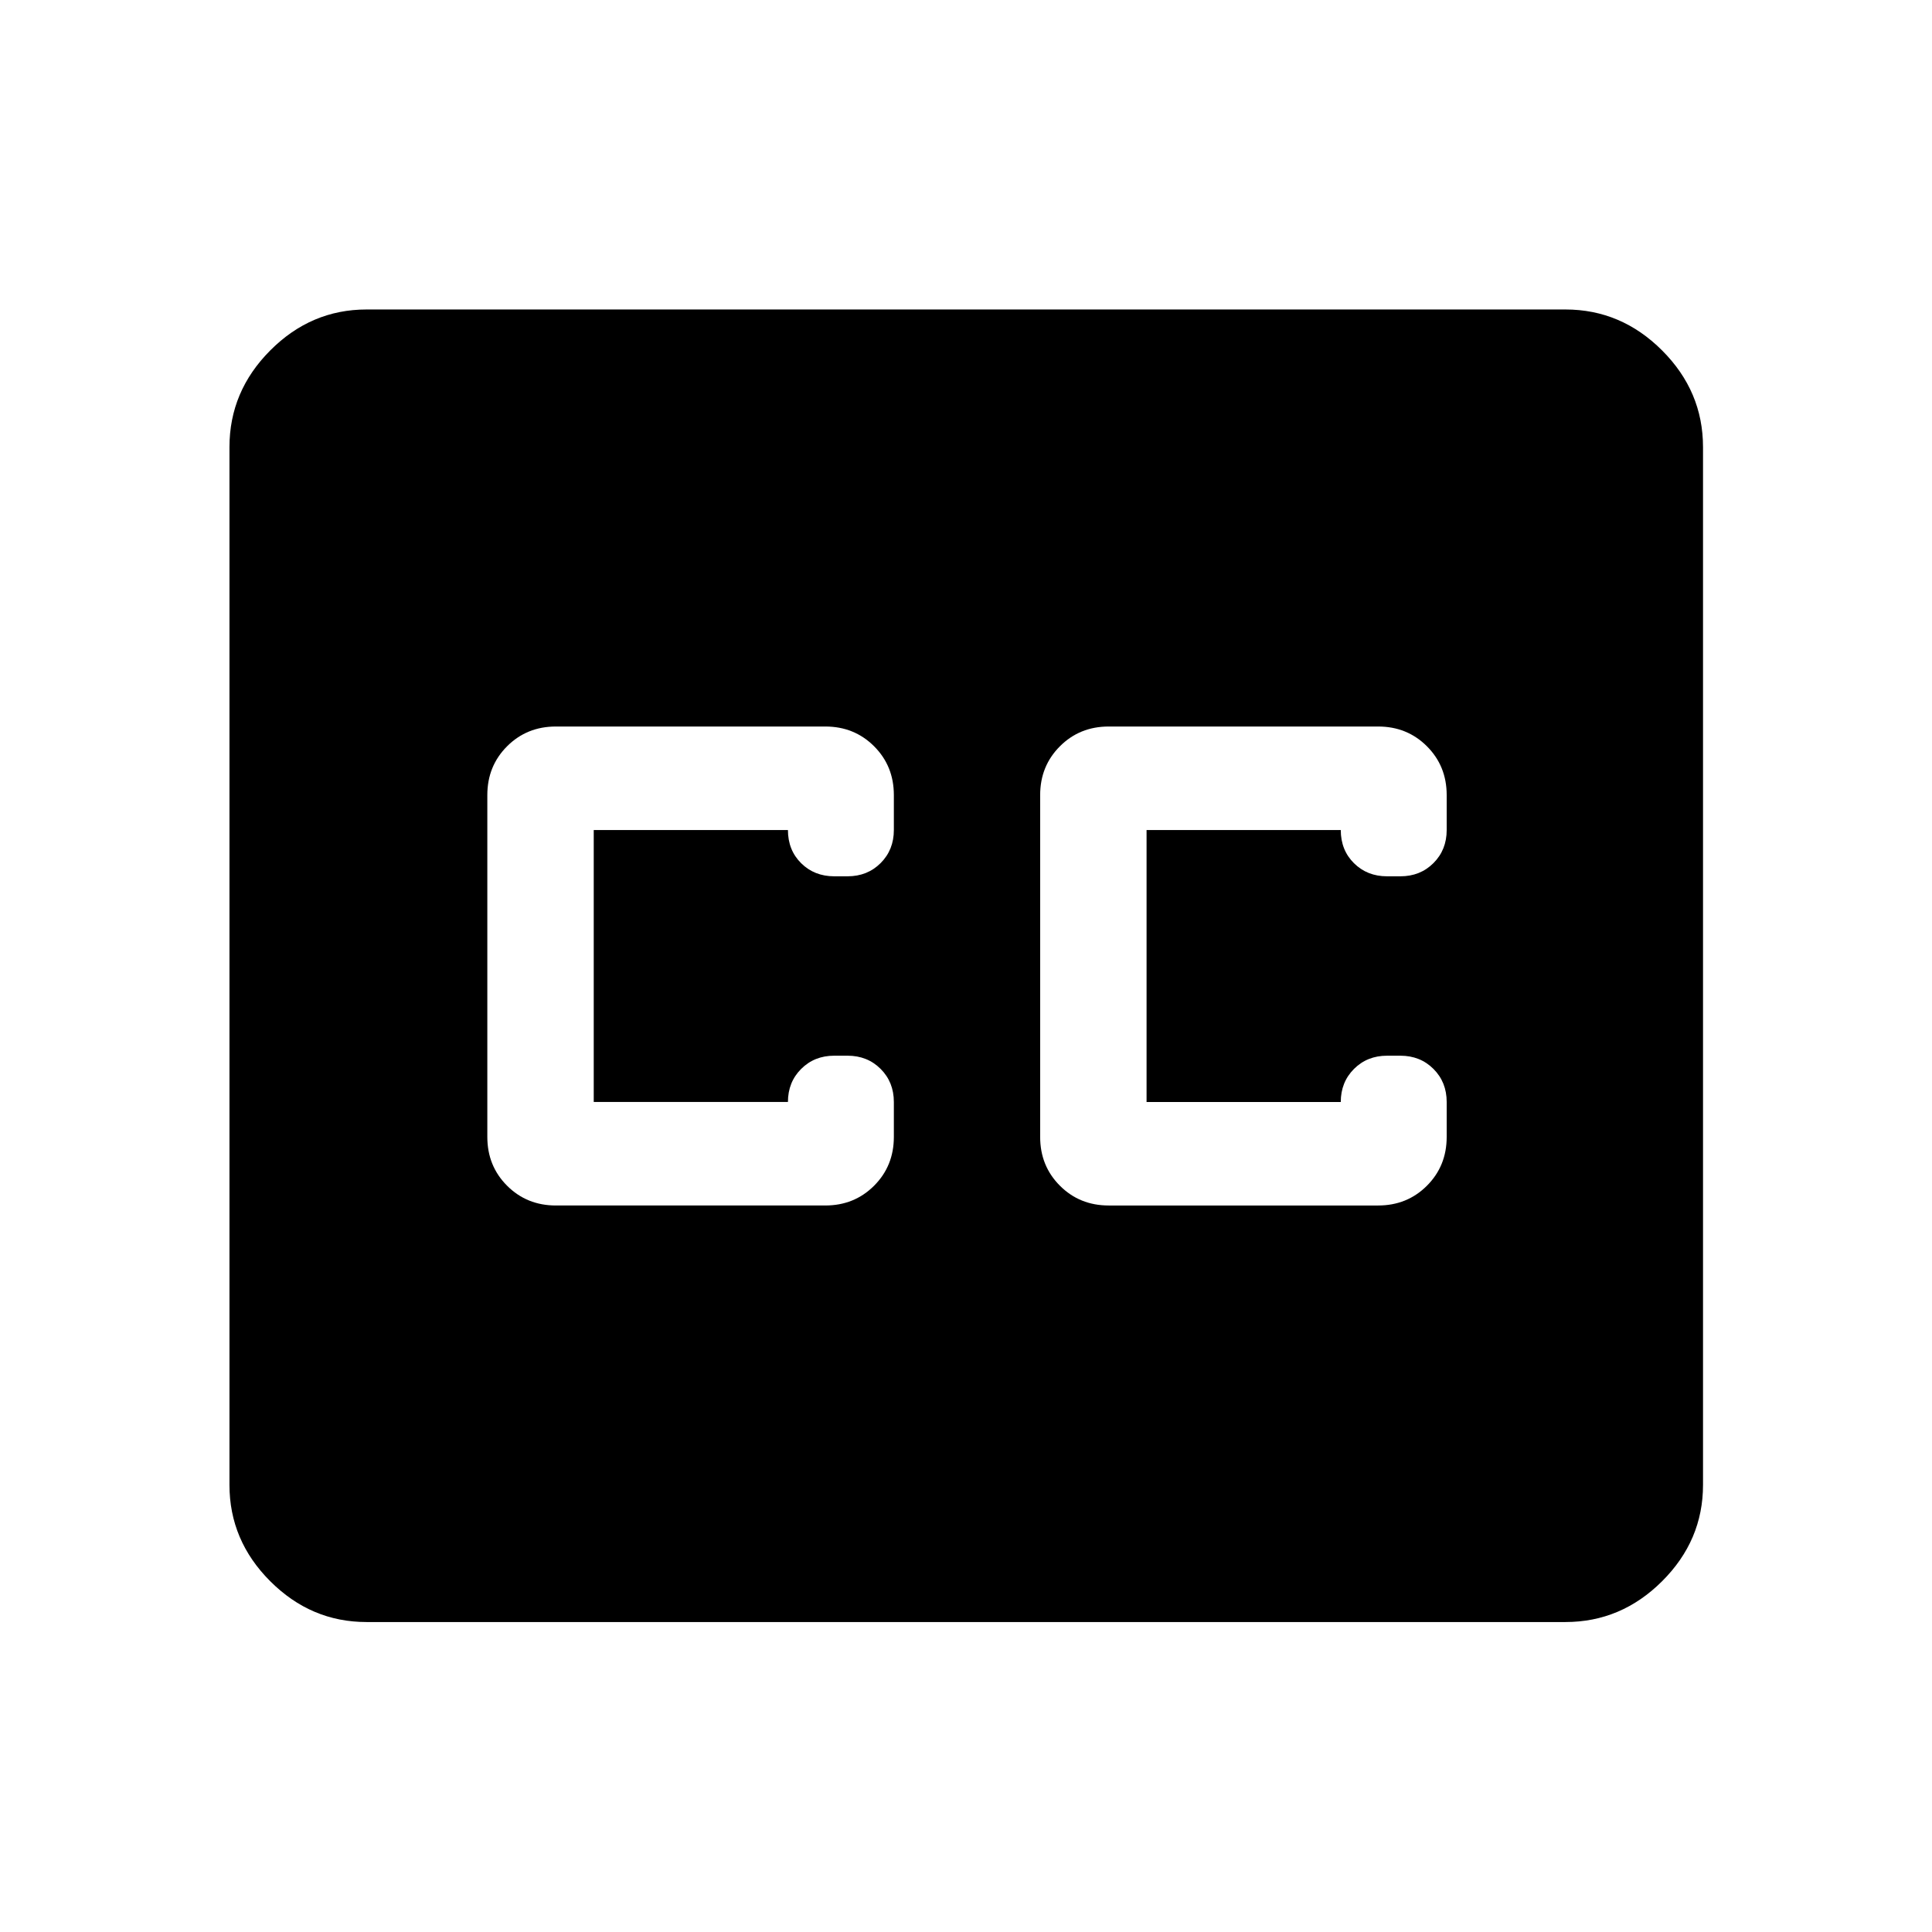 <svg xmlns="http://www.w3.org/2000/svg" width="48" height="48" viewBox="0 -960 960 960"><path d="M182.15-154.02q-27.6 0-47.86-20.27-20.27-20.26-20.27-47.86v-515.7q0-27.7 20.27-48.03 20.26-20.34 47.86-20.34h595.7q27.7 0 48.03 20.34 20.34 20.33 20.34 48.03v515.7q0 27.6-20.34 47.86-20.33 20.27-48.03 20.27h-595.7ZM276.22-361h133.87q14.42 0 24.24-9.82 9.82-9.82 9.82-24.25v-17.36q0-9.86-6.57-16.43t-16.43-6.57h-6.63q-9.86 0-16.43 6.57t-6.57 16.43h-96.5v-135.14h96.5q0 10 6.57 16.5t16.43 6.5h6.63q9.86 0 16.43-6.57t6.57-16.43v-17.36q0-14.43-9.82-24.25T410.09-599H276.22q-14.43 0-24.25 9.82t-9.82 24.25v169.86q0 14.43 9.82 24.25t24.25 9.82Zm408.56-238H550.91q-14.42 0-24.24 9.82-9.82 9.82-9.82 24.25v169.86q0 14.43 9.82 24.25t24.24 9.82h133.87q14.43 0 24.25-9.82t9.82-24.25v-17.36q0-9.86-6.57-16.43-6.58-6.57-16.43-6.57h-6.63q-9.86 0-16.43 6.57t-6.57 16.43h-96.5v-135.14h96.5q0 10 6.57 16.5t16.43 6.5h6.63q9.85 0 16.43-6.57 6.57-6.57 6.57-16.43v-17.36q0-14.43-9.82-24.25T684.78-599Z"/></svg>